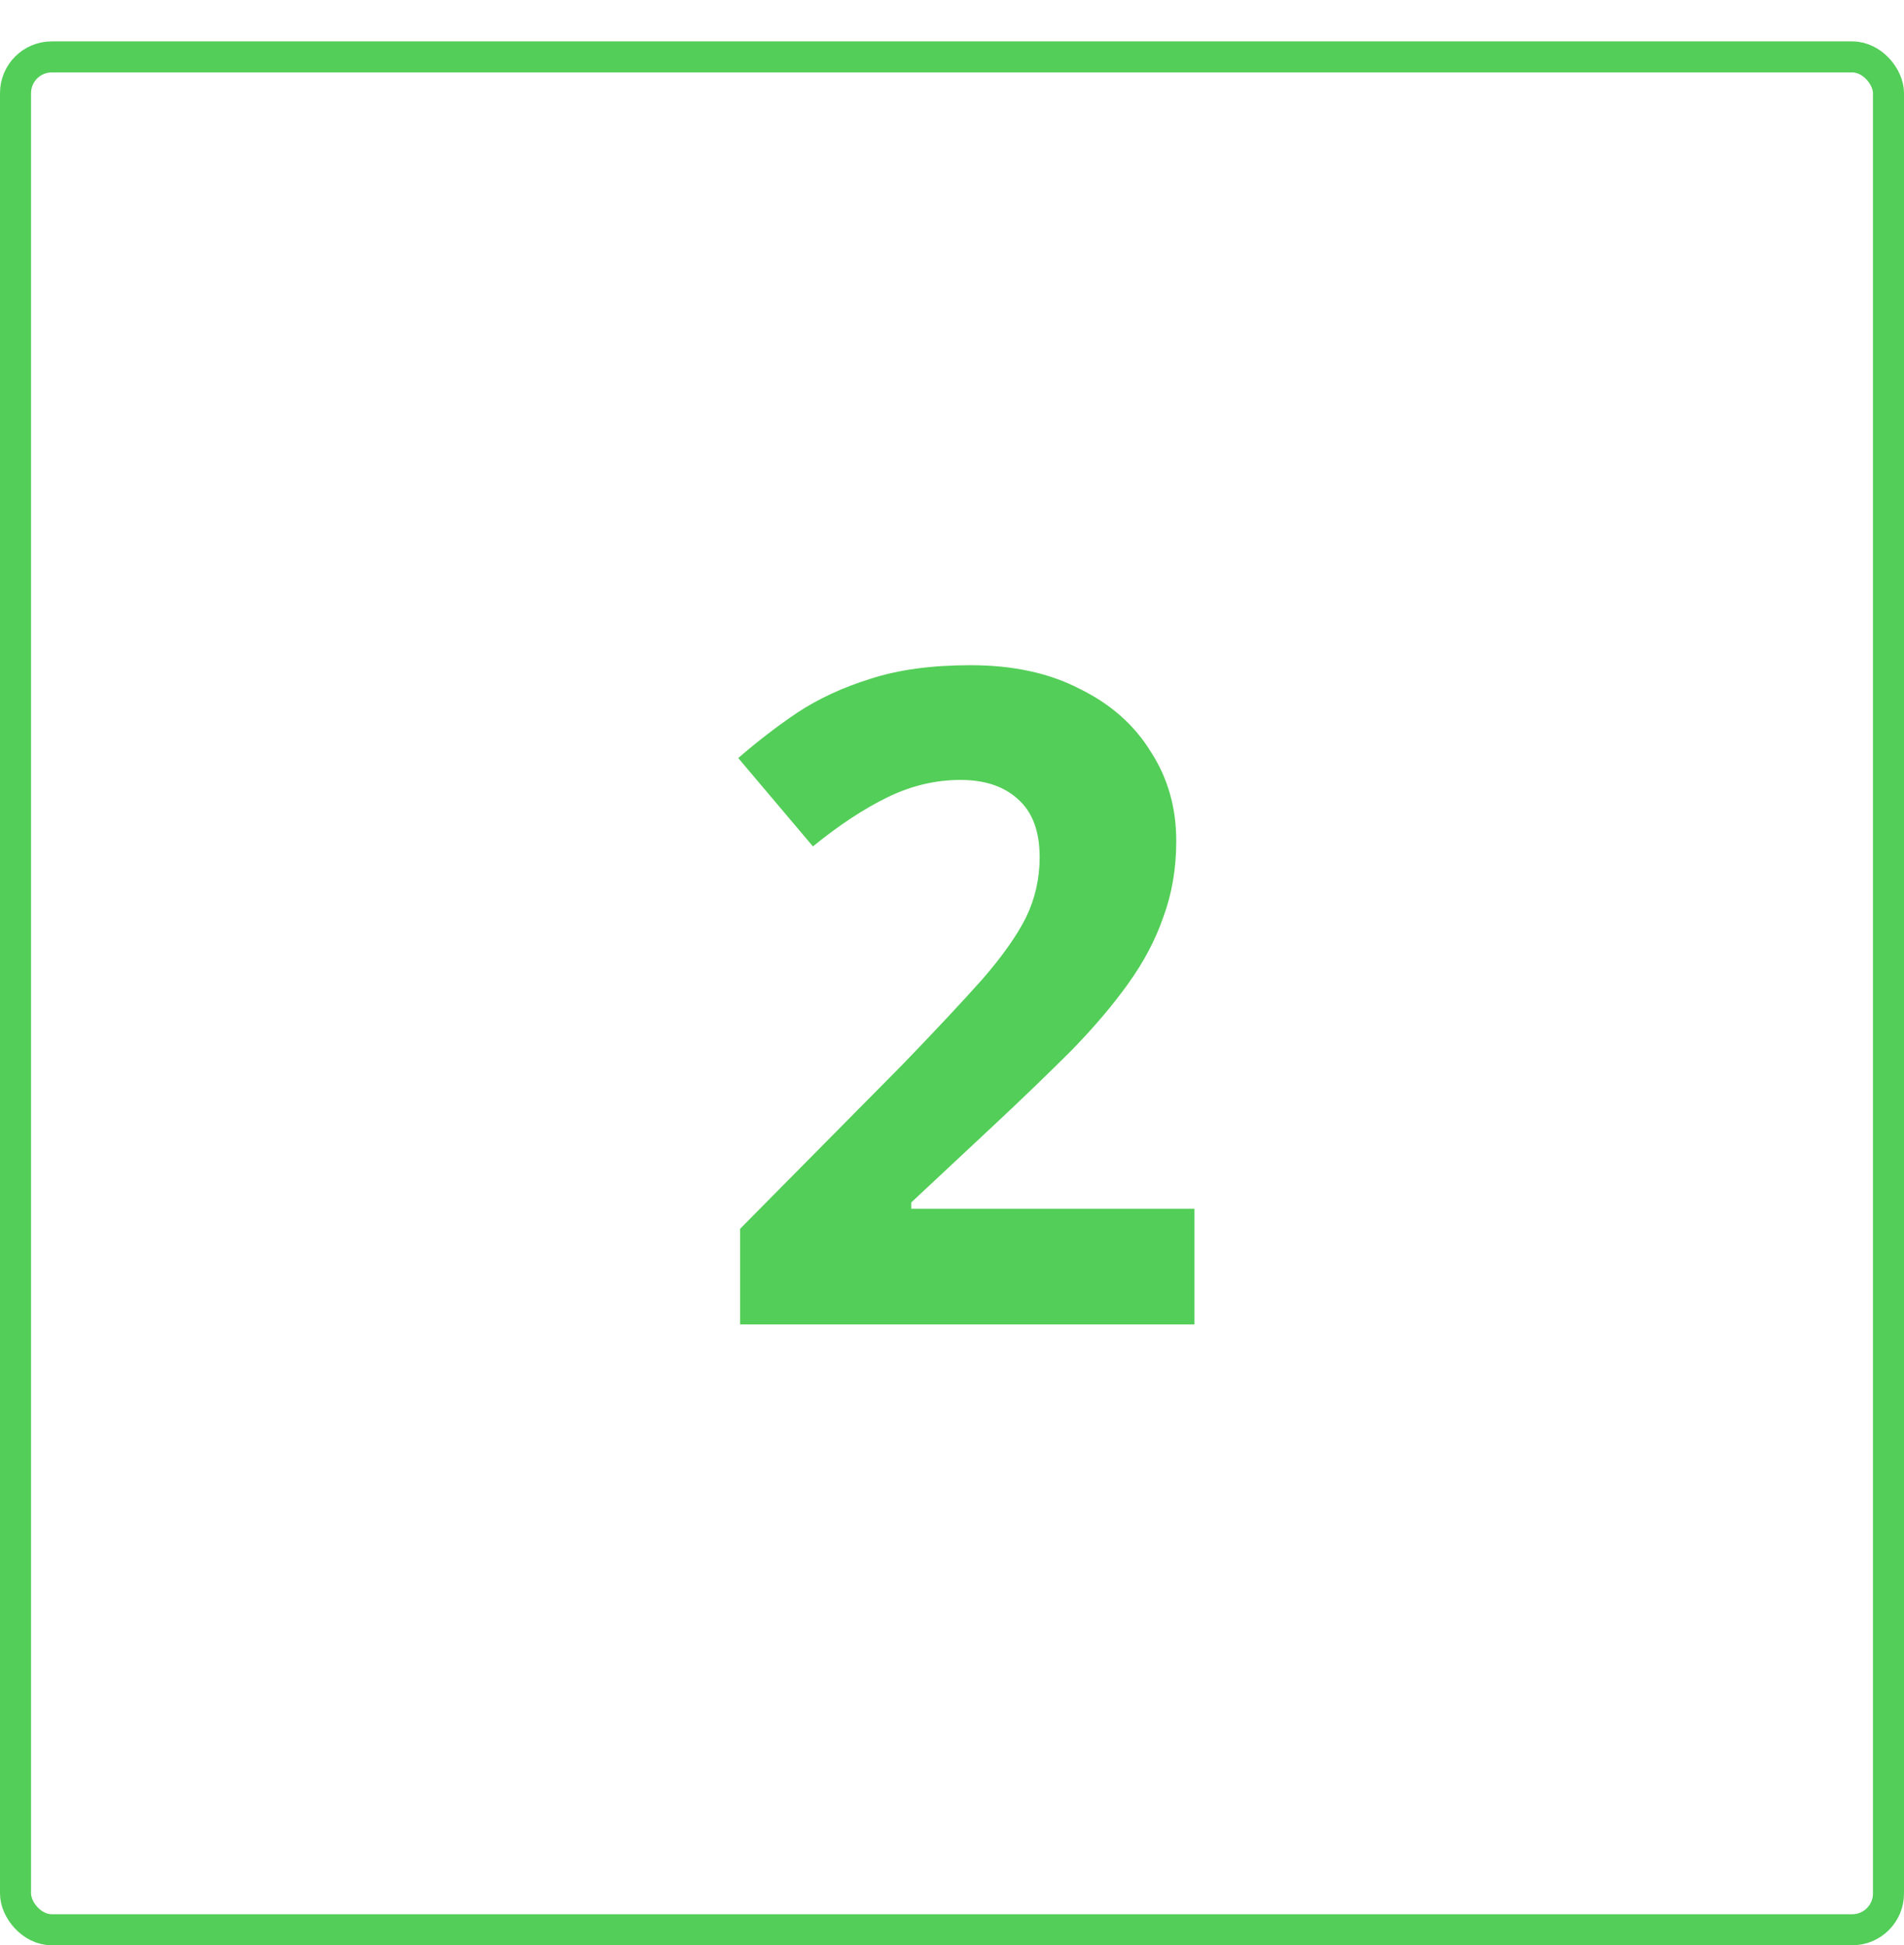 <?xml version="1.0" encoding="UTF-8"?> <svg xmlns="http://www.w3.org/2000/svg" width="184" height="188" viewBox="0 0 184 188" fill="none"> <rect x="1.5" y="5.5" width="181" height="181" rx="3.5" stroke="#53CE58" stroke-width="3"></rect> <path d="M115.432 128H71.52V118.76L87.272 102.832C90.44 99.547 92.992 96.819 94.928 94.648C96.864 92.419 98.272 90.424 99.152 88.664C100.032 86.845 100.472 84.909 100.472 82.856C100.472 80.333 99.768 78.456 98.36 77.224C97.011 75.992 95.163 75.376 92.816 75.376C90.411 75.376 88.064 75.933 85.776 77.048C83.488 78.163 81.083 79.747 78.56 81.8L71.344 73.264C73.163 71.68 75.069 70.213 77.064 68.864C79.117 67.515 81.464 66.429 84.104 65.608C86.803 64.728 90.029 64.288 93.784 64.288C97.891 64.288 101.411 65.051 104.344 66.576C107.336 68.043 109.624 70.067 111.208 72.648C112.851 75.171 113.672 78.045 113.672 81.272C113.672 83.912 113.261 86.347 112.44 88.576C111.677 90.805 110.533 92.976 109.008 95.088C107.541 97.141 105.723 99.283 103.552 101.512C101.381 103.683 98.917 106.059 96.16 108.64L88.064 116.208V116.824H115.432V128Z" fill="#53CE58"></path> </svg> 